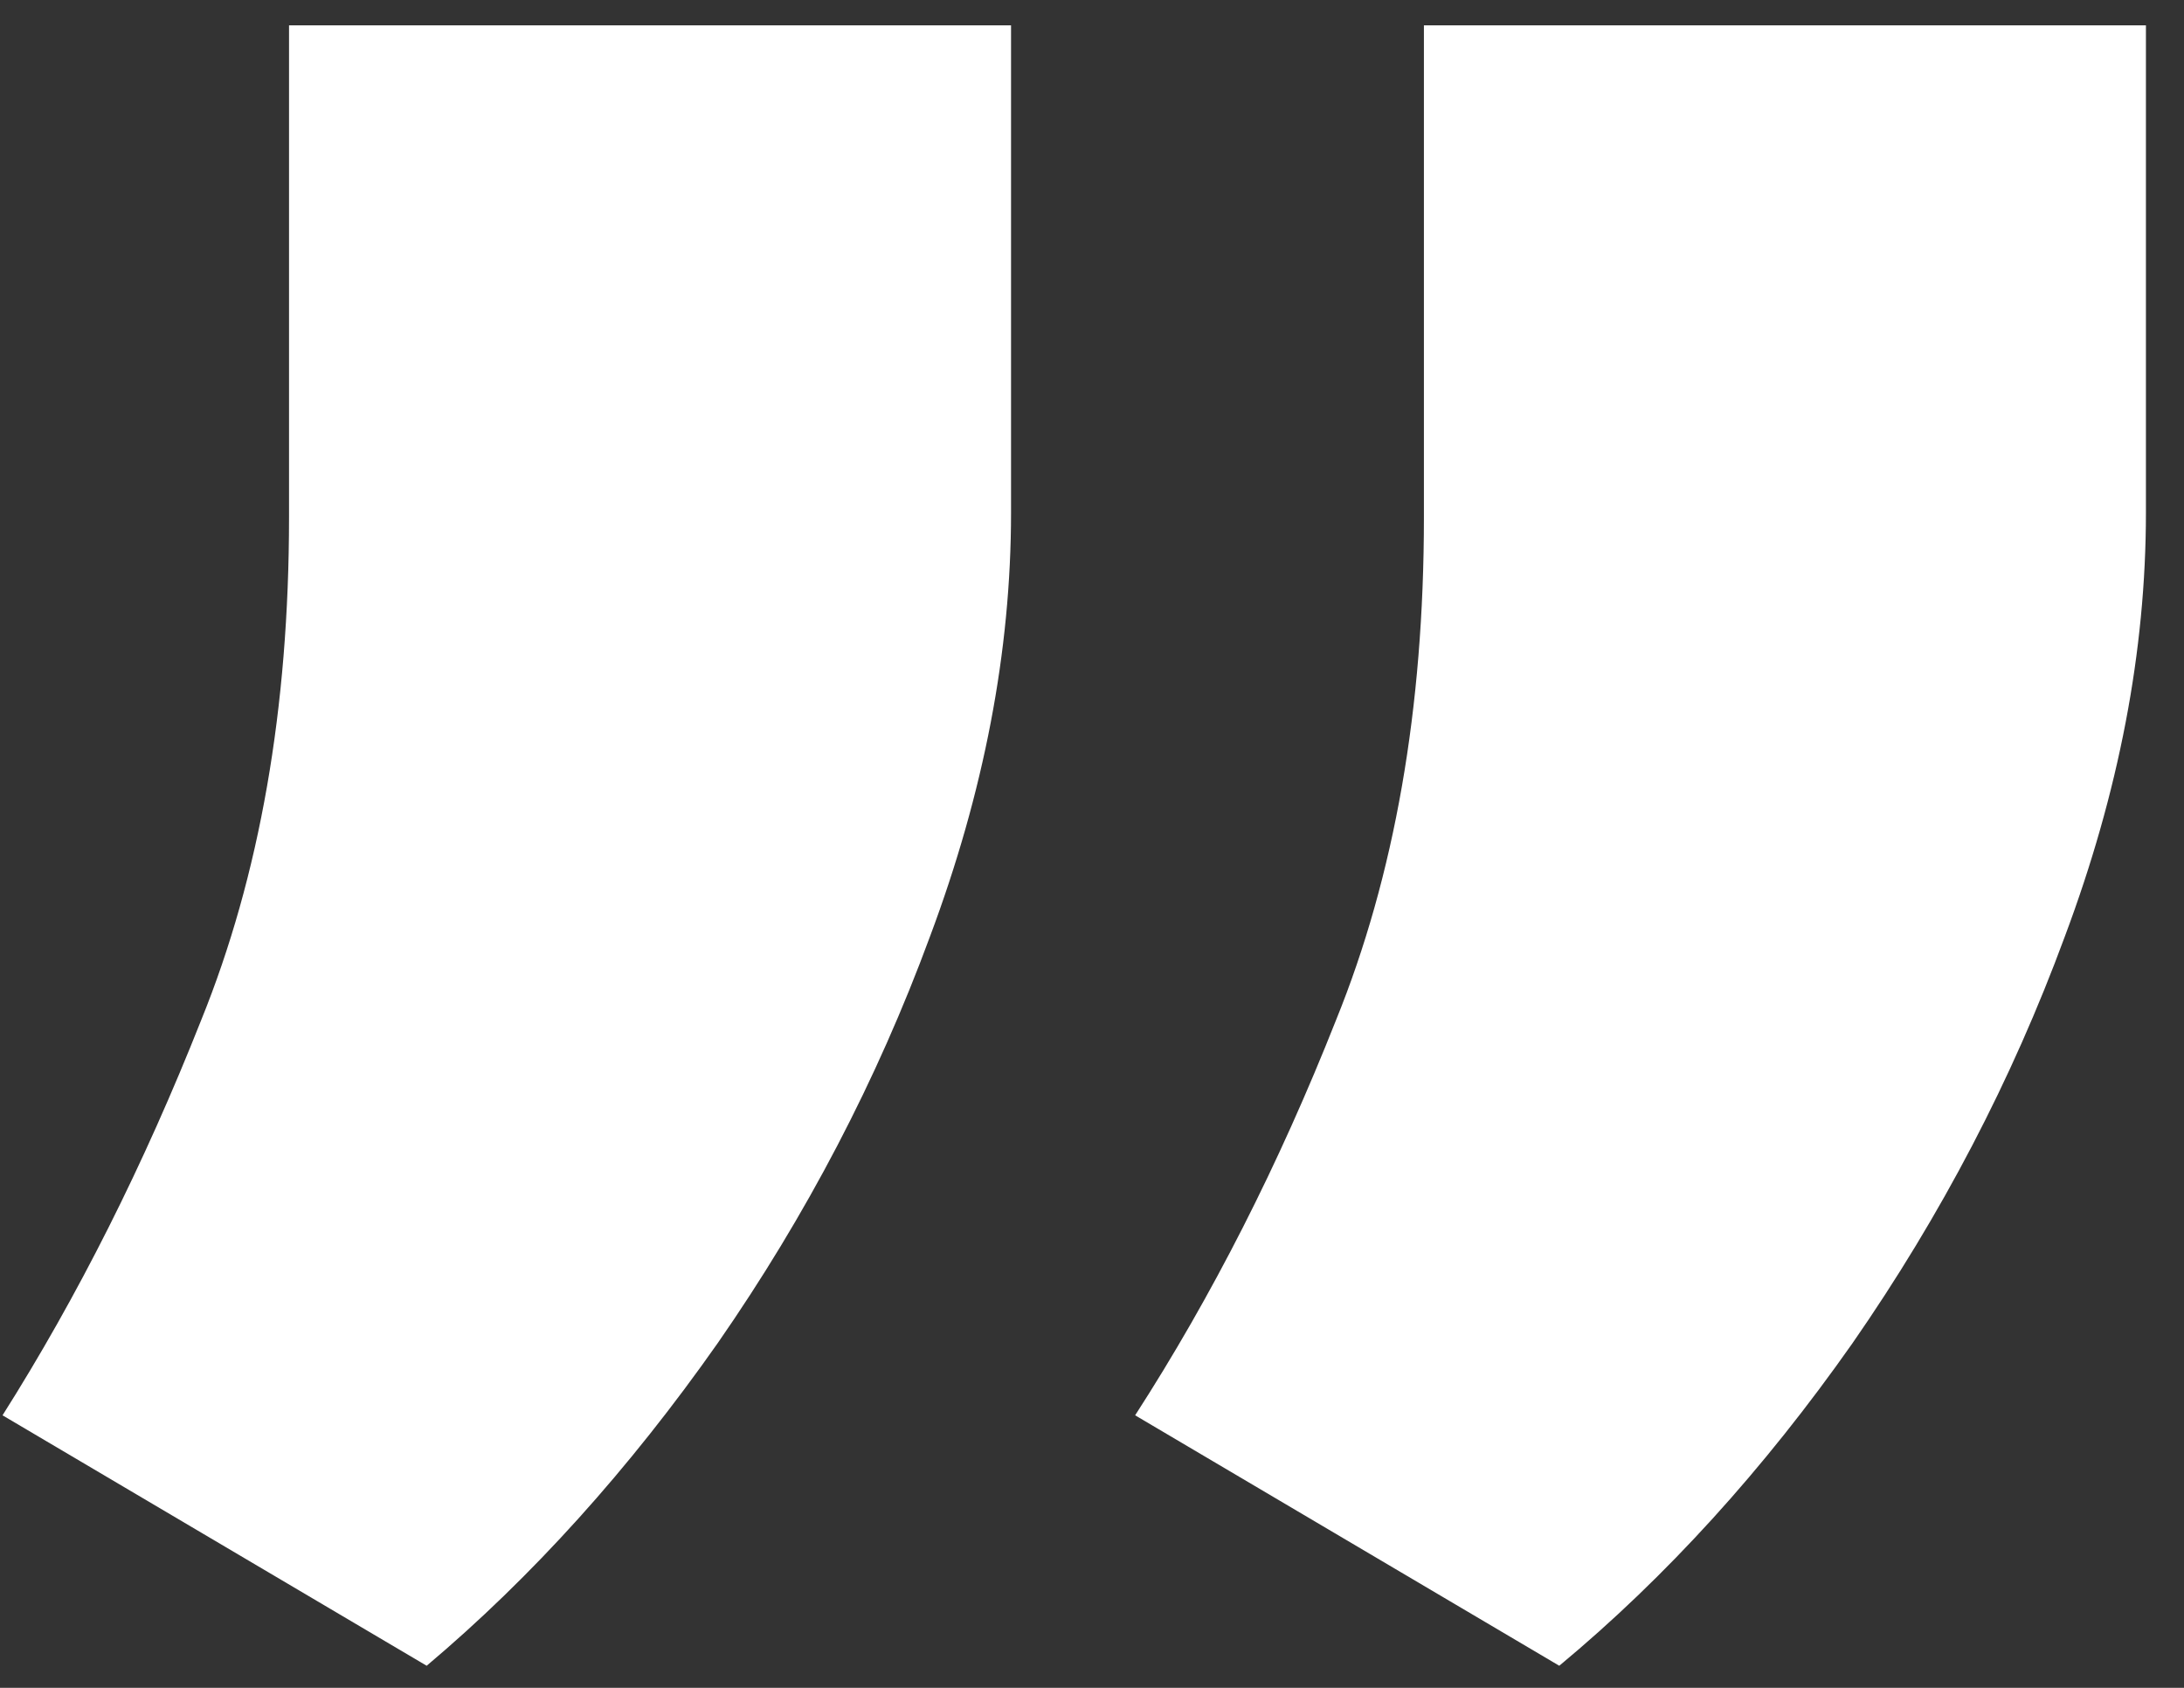 <svg width="44" height="34" viewBox="0 0 44 34" fill="none" xmlns="http://www.w3.org/2000/svg">
<rect x="0" y="0" width="44" height="34" fill="#333333" stroke="none"/>
<path d="M20.369 0.51V10.328C20.369 13.116 19.823 15.964 18.733 18.873C17.672 21.752 16.248 24.479 14.46 27.055C12.672 29.601 10.717 31.767 8.596 33.555L0.051 28.51C1.566 26.116 2.899 23.464 4.051 20.555C5.232 17.646 5.823 14.267 5.823 10.419V0.51H20.369ZM43.233 0.51V10.328C43.233 13.116 42.687 15.964 41.596 18.873C40.535 21.752 39.111 24.479 37.323 27.055C35.535 29.601 33.566 31.767 31.414 33.555L22.869 28.51C24.414 26.116 25.763 23.464 26.914 20.555C28.096 17.646 28.687 14.267 28.687 10.419V0.51H43.233Z" fill="white"/>
</svg>
